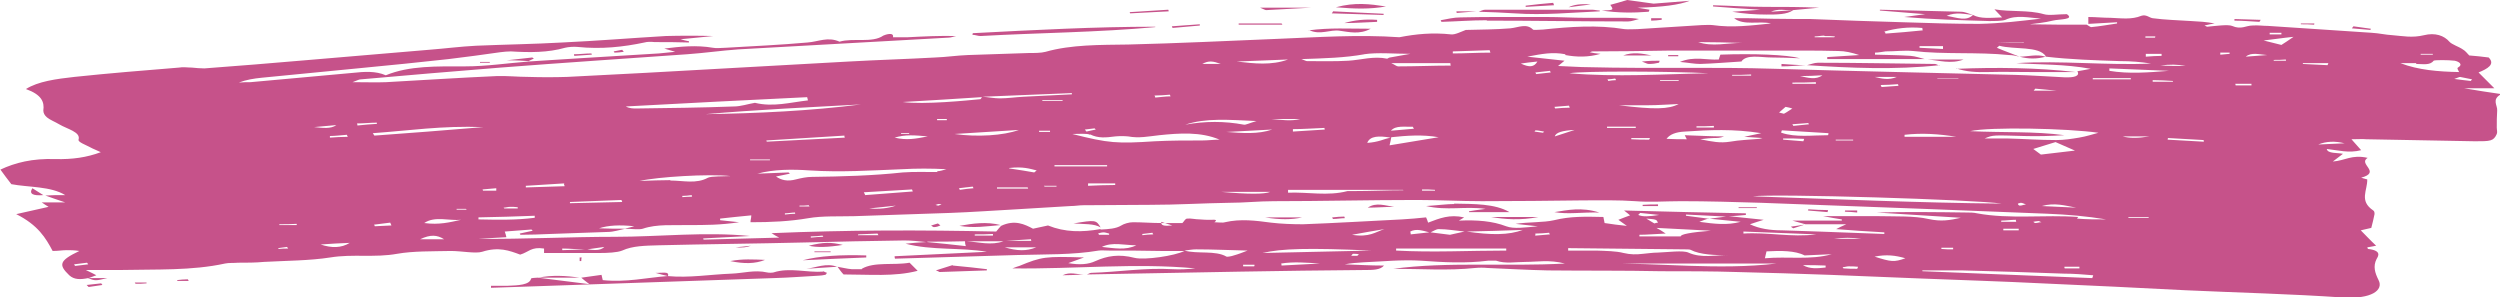 <?xml version="1.0" encoding="UTF-8"?><svg id="Layer_2" xmlns="http://www.w3.org/2000/svg" viewBox="0 0 61.76 7.34"><defs><style>.cls-1{fill:#c6528a;stroke-width:0px;}</style></defs><g id="Layer_1-2"><path class="cls-1" d="M1.08,4.82s.01,0,.02,0c0,0,0,0-.01,0h0ZM61.76,2.32c-.29-.04-.53-.08-.89-.14h.75c-.14-.14-.26-.26-.39-.39.22-.09.42-.2.25-.37-.16-.02-.33-.04-.48-.05-.06-.06-.09-.11-.16-.15-.1-.07-.27-.12-.33-.19-.13-.15-.35-.23-.63-.16-.29.07-.52.02-.77,0-.18-.01-.34-.05-.52-.06-.85-.06-1.7-.11-2.56-.17-.12,0-.25-.02-.38-.01-.17,0-.28.11-.51.01-.1-.04-.4,0-.61.02-.02,0-.04-.02-.07-.03.09-.02.17-.04.25-.05-.2-.04-.39-.05-.58-.06-.32-.02-.65-.03-.95-.07-.08-.01-.16-.1-.28-.06-.24.1-.5.06-.76.05-.19,0-.37-.02-.55-.02v.17c.24-.01.47-.03.71-.04,0,0,0,.02,0,.03-.21.03-.42.07-.64.09-.02,0-.07-.04-.11-.06-.49,0-.98,0-1.41-.01.15-.02.37-.04.57-.09.16-.04.55-.02.35-.16-.22,0-.44.04-.57,0-.39-.11-.82-.05-1.22-.12.07.07.12.13.19.2-.29.01-.53.04-.72-.06,0,0,0,0,0,0-.1-.03-.2-.08-.3-.08-.67-.02-1.33-.03-2-.05,0,0,0,.01,0,.02.38.03.75.06,1.12.09-.17.02-.34.05-.52.07.7.06,1.39.08,2.09.1.14,0,.33,0,.41-.03.28-.13.58-.05.88-.03-.5.06-1.01.12-1.53.13-.62,0-1.25-.02-1.87-.04-.77-.02-1.53-.05-2.3-.08-.11,0-.21,0-.32,0-.41,0-.81-.01-1.22-.02-.1,0-.2,0-.34,0,.23.19.63.06.91.13-.49.05-.96.11-1.44.04-.08-.01-.18,0-.27,0-.53.03-1.06.07-1.59.1-.1,0-.22.01-.32,0-.67-.11-1.34-.06-2.01.01-.08,0-.24.02-.25,0-.16-.16-.36-.05-.56-.03-.36.03-.73.03-1.1.04-.11.04-.26.12-.36.11-.46-.05-.87-.01-1.28.07-1.01-.07-2.01,0-3.01.04-1.23.05-2.46.11-3.69.14-.69.01-1.41,0-2.04.18-.11.03-.28.03-.42.03-.5.02-1,.03-1.5.05-.27.01-.53.05-.8.06-.71.04-1.43.06-2.14.1-1.68.09-3.35.19-5.03.28-.64.03-1.28.07-1.93.1-.32.01-.64.01-.96,0-.26,0-.53-.03-.79-.02-.91.04-1.82.1-2.72.15-.24.01-.49,0-.83,0,.13-.05.16-.07.21-.07,1.15-.1,2.29-.2,3.44-.29,1.54-.12,3.08-.22,4.62-.33.42-.03.84-.09,1.26-.12,1.73-.1,3.46-.19,5.19-.29.07,0,.13-.03.19-.04-.41-.01-.8.01-1.19.03-.12,0-.25,0-.37,0,.03-.14-.2-.06-.24-.04-.27.19-.75.05-1.08.15-.29-.13-.52,0-.79.02-.67.06-1.34.09-2.02.13-.11,0-.23.02-.32,0-.41-.07-.8-.03-1.2.02.07.02.14.04.27.08-.18.02-.29.03-.4.04-.66.04-1.31.08-1.97.12-.42.03-.84.05-1.26.08h0s0,0,0,0h.01s0,0,0,0h0c-.52.04-1.05.12-1.57.12-.7,0-1.38-.02-1.96.22-.25-.11-.53-.09-.81-.06-.84.08-1.68.15-2.53.23-.09,0-.19,0-.29.01.18-.07.37-.1.57-.12.82-.08,1.64-.16,2.46-.24.72-.07,1.44-.14,2.15-.22.43-.05.85-.11,1.28-.17.08-.01.18-.02.26-.02.47.03.92.03,1.34-.09.08-.02.22-.03.31-.02.59.06,1.13,0,1.65-.11.07-.02.16-.02.25-.01.28,0,.57,0,.85.01,0-.01,0-.02,0-.03-.07-.01-.13-.03-.21-.05.28-.03.55-.05.81-.08-.4-.01-.79-.01-1.17,0-.85.05-1.7.12-2.56.16-.71.04-1.42.05-2.13.08-.39.02-.77.07-1.16.1-1.02.09-2.05.17-3.07.26-.83.07-1.65.14-2.48.2-.1,0-.21-.01-.31-.02-.11,0-.22-.02-.32,0-.86.07-1.73.14-2.58.23-.45.05-.9.11-1.2.3.39.14.46.32.43.53,0,.06.03.12.09.17.07.06.2.11.3.17.2.12.54.19.48.38-.02.06.18.13.29.19.07.04.16.07.26.12-.35.13-.7.18-1.12.17-.57-.02-1,.09-1.36.26.09.13.18.24.27.36.42.08.98.05,1.33.27-.19,0-.34,0-.49.01.14.05.28.1.49.17h-.58c.07.05.12.08.17.11-.27.06-.54.12-.8.18.54.27.73.59.9.91.14,0,.24-.02.35-.02.09,0,.18,0,.31.02-.5.24-.52.34-.25.6.12.11.27.11.47.07h0s.02,0,.02,0c0,0,0,0-.01,0,.06-.02.13-.05.19-.07-.06-.03-.11-.06-.26-.13.37,0,.61,0,.86,0,.87-.02,1.76.02,2.58-.16.09-.02.21-.01.32-.02.21,0,.43,0,.64-.02.55-.03,1.13-.03,1.64-.11.55-.09,1.1.01,1.65-.09.39-.07.88-.06,1.33-.07.26,0,.61.07.77.02.41-.13.67-.03.94.07.21-.06.27-.2.59-.15v.11c.48,0,.92,0,1.37,0,.19,0,.44-.01.56-.06.26-.12.58-.12.89-.13,1.2-.03,2.4-.04,3.61-.07.82-.02,1.65-.04,2.47-.05.18,0,.36.02.54.04-.17.01-.34.02-.51.04.64.17,1.37.09,2.01.2l-2.28.11s0,.04.01.06c1.01-.03,2.01-.06,3.02-.09.68-.02,1.36,0,2.01-.11.07-.01.17,0,.26,0,.43,0,.86,0,1.29.01.19,0,.38,0,.57,0-.24.12-.98.23-1.23.17-.39-.1-.68-.05-.97.08-.17.08-.38.1-.67.05.14-.05.25-.09.39-.14-.96-.03-1.04-.02-1.6.21-.03.01-.07.02-.17.06,1.56.02,3.04-.14,4.52,0-.19.02-.38.03-.56.02-.69-.04-1.34.07-2.01.09-.04,0-.07.03-.11.04,1.27-.02,2.53-.05,3.8-.07,1.02-.02,2.04-.03,3.06-.04.2,0,.39,0,.48-.11-.34,0-.66-.02-.97-.03.15-.03.31-.04.46-.05.48-.02.94-.07,1.43-.04.54.04,1.1.07,1.65,0,.06,0,.15,0,.2,0,.23.08.48.03.73.03.28,0,.58-.06.97.04-1.49.08-2.89-.05-4.24.13.68,0,1.35.05,2.02-.02.1-.01.21-.01.31,0,.5.02.99.05,1.49.06.93.01,1.87,0,2.8.02.62,0,1.25,0,1.87.02.77.02,1.54.04,2.31.07.75.03,1.49.06,2.24.09,1,.04,1.99.07,2.99.12,1.18.05,2.36.11,3.54.17,1.3.06,2.61.09,3.9.18.69.04,1-.18.87-.43-.09-.18-.14-.34-.05-.52.04-.07.14-.21-.21-.25-.01,0-.01-.03-.02-.04.08-.01.16-.03.22-.04-.14-.13-.26-.26-.38-.38.12-.03.21-.05.26-.06.03-.12.06-.23.08-.34,0-.03,0-.07-.03-.09-.36-.24-.14-.5-.15-.77-.03,0-.1-.03-.15-.04.51-.14-.09-.34.16-.49-.39-.09-.56.07-.86.09.08-.06.16-.12.25-.19-.13-.03-.38,0-.4-.12.28.03.54.11.85.03-.08-.09-.15-.17-.24-.27.16,0,.27-.01.37,0,.89.02,1.79.03,2.68.05.38,0,.46,0,.54-.18.02-.05,0-.1,0-.16,0-.14,0-.28.01-.42.01-.13-.14-.27.09-.4ZM48.09.39c.24-.1.45-.04.65-.02-.16.16-.38.07-.65.02ZM1.86,6.58s-.02-.03-.03-.05c.11-.01.21-.03.32-.04l.03.04c-.11.01-.22.03-.33.04ZM8.59,3.38c-.15,0-.3.01-.44.02v-.04c.13,0,.28-.02.42-.03,0,.02.02.03.02.05ZM6.88,6.15s0-.02-.01-.02l.22-.03.03.04c-.08,0-.16,0-.24.01ZM6.9,5.56v-.02c.14,0,.28,0,.43-.01v.03s-.43,0-.43,0ZM8.31,3.09c-.14.1-.34.07-.55.05.18-.02.36-.03.55-.05ZM7.92,6.04c.24-.02.48-.03.72-.04-.21.13-.45.13-.72.04ZM53.99,1.63c-.23,0-.37,0-.62-.01q.34-.05.62.01ZM51.29,5.13c-.28-.01-.57-.03-.85-.04.32-.09.58-.01.85.04ZM50.42,3.82c-.08-.06-.15-.11-.19-.14.17-.05.33-.1.55-.17.13.06.28.12.48.21-.34.04-.59.07-.85.1ZM50.8,3.46c-.41,0-.82-.03-1.23-.04-.17,0-.35,0-.54,0,.21-.09.21-.08.97-.06.33.01.66,0,1-.02-.74-.1-1.51-.06-2.33-.1.49-.11,2.4-.07,3.17.04-.15.04-.3.09-.48.12-.18.03-.37.06-.56.06ZM50.05,5.05c-.07.01-.11.03-.15.03-.03,0-.05-.03-.05-.05,0,0,.06-.02.07-.02.04,0,.07.02.13.04ZM41.62,3.34s.03.06.05.1c-.16,0-.31,0-.5-.01.08-.11.23-.17.46-.18.59-.04,1.19-.07,1.88.04-.21.04-.31.07-.42.09.14.01.28.02.45.03-.05.01-.06.02-.08.02-.24.02-.49.03-.72.07-.25.04-.44,0-.74-.06.18-.02.25-.03.33-.03.08,0,.17,0,.26-.04-.32,0-.64-.02-.98-.03ZM38.9,3.21c-.16.05-.3.1-.49.16q.03-.14.49-.16ZM38.4,2.64c.12-.01.24-.02.36-.03l.02.05c-.12,0-.24.01-.36.02l-.02-.04ZM38.77,1.81c.32-.06,2.55-.05,3.44,0-1.14.02-2.27.1-3.44,0ZM42.34,3.11v.04s-.43,0-.43,0c0,0,0-.02,0-.03.14,0,.29,0,.43-.01ZM41.47,2h-.46s0-.01,0-.02h.46v.02ZM39.92,1.98c-.06,0-.13.01-.19.02,0-.01-.01-.02-.02-.04.06,0,.13-.01.19-.02l.02.03ZM39.7,3.13h.71s0,.02,0,.03h-.71v-.03ZM40.31,3.41h.45s-.01.03-.02.04c-.15,0-.29,0-.44-.01,0-.01,0-.02,0-.03ZM39.99,2.6c.24,0,.49,0,.73,0,.24,0,.48-.02.75-.03-.25.13-.59.14-1.48.03ZM42.79,1.85c.16,0,.31,0,.47-.01,0,0,0,.02,0,.03h-.47s0-.01,0-.02ZM49.45,5.03c-2.06-.02-4.1-.11-6.15-.18.53-.07,5.49.08,6.15.18ZM44,3.27l.02-.05c.38.02.77.05,1.15.07,0,.02,0,.03-.01.05-.39,0-.8.06-1.15-.06ZM44.57,3.43s-.01.04-.02.06c-.17-.01-.33-.03-.5-.04,0,0,0-.02,0-.03.17,0,.34,0,.51.01ZM44.27,3.07l.4-.03.02.03c-.13.01-.26.03-.39.04,0-.02-.02-.03-.03-.05ZM44.47,1.88c.18,0,.37-.01.55-.02-.16.12-.36.06-.55.02ZM44.86,2.03v.04h-.58v-.03c.19,0,.39,0,.58-.01ZM44.28,2.68c-.07.04-.13.09-.21.13,0,0-.12-.03-.12-.03.05-.05.11-.09.16-.14.05.01.11.02.16.04ZM45.35,3.47s0-.01,0-.02h.43s0,.01,0,.02h-.43ZM46.31,1.9h.55c-.21.09-.38.04-.55,0ZM46.89,2.08s0,.02.01.04l-.42.03s-.01-.04-.02-.05c.14,0,.28-.01.42-.02ZM48.33,3.38h-1.28s0-.04,0-.05c.43-.05.86-.02,1.28.05ZM47.86,1.94h.52s0,0,0,.01h-.52s0,0,0-.01ZM50.24,2.24l.04-.05c.15.01.29.03.53.05h-.58ZM51.7,1.96s0-.02,0-.03h.94s0,.02,0,.03h-.94ZM52.11,1.75v-.06c.5.02.98.04,1.47.06-.5.04-.99.08-1.47,0ZM53.41,1.38c-.13,0-.27.01-.4.02,0-.02,0-.04,0-.07h.39s0,.03,0,.05ZM53.24.91s0,.01,0,.02c-.08,0-.16,0-.24,0,0,0,0-.02,0-.03h.25ZM50.53,1.4c-.21-.07-.43,0-.64,0-.17-.07-.35-.13-.56-.22,0,0,.03-.02.06-.05.37.1.98,0,1.15.26ZM50.01,1.04s-.01.02-.02.02c-.23,0-.46,0-.69-.01,0,0,0,0,0,0h.71ZM47.49.69s0,.04.01.06c-.31.03-.61.06-.92.08,0-.02-.02-.04-.03-.05.28-.08.59-.12.93-.09ZM48,1.14s0,.05,0,.07c-.19-.01-.39-.02-.58-.03,0-.01,0-.03,0-.04h.58ZM45.07.89c.09,0,.18,0,.26.01,0,0-.01.02-.02.02h-.48s0-.01,0-.02c.08,0,.16-.02.24-.02ZM43.03,1.06c-.36,0-.73.1-1.08-.02.36,0,.72.01,1.08.02ZM38.67,1.36c.27.05.56.06.87-.03-.11-.01-.19-.02-.27-.04.02,0,.05-.02.07-.02.63,0,1.26-.01,1.89-.02,1.09,0,2.19,0,3.28,0,.3,0,.6,0,.9.01.17,0,.34.04.52.1l-.79.05s0,.03,0,.05c.8,0,1.61,0,2.41,0-.12-.03-.23-.07-.35-.08-.29-.02-.58-.02-.88-.03,0-.02,0-.03,0-.05.09,0,.17-.02.26-.03.23,0,.47-.03.68-.01.78.09,1.59.02,2.37.1.09,0,.17.02.26.04,0,0,0,0,0,0,.22.06.43.06.65,0,0,0,0,0,0,0,.6.07,1.22.09,1.84.11.26,0,.51.02.76.06-1.11.05-2.22-.08-3.33-.01.58.04,1.19.02,1.84.14-.17.03-.25.05-.33.06.07.12-.08.16-.32.15-.41-.02-.82-.05-1.22-.06-1.97-.05-3.94-.09-5.91-.15-1.54-.05-3.08,0-4.62-.04-.23,0-.46-.02-.76-.03.06-.05.09-.07.16-.13-.28-.03-.54-.06-.92-.1.37-.07.62-.12.94-.06ZM37.95,1.83s-.01-.02-.02-.04c.12-.01.24-.03.36-.04,0,.01.02.03.02.04-.12.01-.24.03-.36.04ZM38.15,3.24s-.02.03-.03.04c-.07-.01-.14-.02-.21-.03,0-.01.02-.02.02-.03.07,0,.14.02.21.03ZM37.98,1.52c-.08.14-.2.15-.41.05.12-.02.23-.03.41-.05ZM36.8,1.24s.01.04.02.06c-.31,0-.62.02-.93.02v-.05c.3-.01.61-.02.91-.03ZM35.83,1.56s0,.04.01.06c-.43,0-.87.02-1.3.02-.04,0-.08-.04-.17-.08h1.45ZM34.33,3.58c.02-.08.03-.13.04-.19.38-.04.77-.07,1.17,0-.38.06-.77.13-1.21.2ZM35.45,4.69s0,.01,0,.02h-.32s0-.02,0-.03c.11,0,.21,0,.32.01ZM34.67,4.7s0,0,0,0c-.41,0-.81.02-1.22.02-.05,0-.12,0-.16,0-.49.13-.98.02-1.47.04,0-.02,0-.05,0-.07h2.84ZM31.94,3.19c.26,0,.52-.02.78-.03,0,.01,0,.03.01.04-.26.02-.53.03-.79.05,0-.02,0-.05,0-.07ZM33.78,3.52c.07-.16.28-.17.57-.12-.08.02-.16.04-.24.07-.1.03-.2.05-.33.06ZM34.36,3.23c.12-.14.35-.09.54-.1.01.02.02.03.03.05-.19.02-.38.03-.58.05ZM33.7,1.34c.33-.05.74-.01,1.14-.01-.18.03-.34.06-.5.09-.03,0-.06.03-.07.03-.34-.07-.64.03-.96.05-.33.02-.68.01-1.02.01-.03,0-.05-.02-.14-.05.57-.02,1.06-.03,1.56-.12ZM31.41,2.94h.71c-.23.06-.47.02-.71,0ZM30.3,3.26c.38-.02.75-.04,1.13-.06-.35.12-.74.09-1.13.06ZM31.38,4.74q-.21.09-1.21,0h1.21ZM31.82,1.47c-.41.15-.84.1-1.27.05.42-.02.85-.03,1.27-.05ZM30.16,1.58h-.46c.16-.09.27-.07.46,0ZM31.04,2.99c-.17.05-.27.1-.31.09-.48-.09-.96-.09-1.45,0,.51-.17,1.07-.12,1.76-.09ZM28.9,2.34s.01.03.02.04c-.13,0-.25.02-.38.03,0-.02-.01-.03-.02-.05.12,0,.25-.01.37-.02ZM27.04,3.17l.03.03c-.08.02-.16.03-.23.05-.01-.02-.03-.03-.04-.05.08-.01.16-.02.25-.03ZM26.93,3.32c.2.1.39.08.62.05.1-.01.22-.01.32,0,.27.05.5,0,.77-.03.49-.05,1.02-.09,1.49.11-.14,0-.29.02-.43.02-.39,0-.78,0-1.17.02-.93.06-1.14.05-2.04-.18.15,0,.37-.02.44.02ZM25.94,3.23v.03c-.09,0-.18,0-.27,0v-.03h.27ZM25.74,2.47h.5l.02.02h-.51s0-.01,0-.02ZM25.81,4.59c.1,0,.2,0,.29,0,0,0,0,.01,0,.02h-.3s0-.02,0-.03ZM26.05,4.11s0-.02,0-.03h1.3s0,.02,0,.03h-1.31ZM27.55,4.53s0,.03,0,.04c-.22,0-.45.01-.67.02,0-.02,0-.04,0-.06h.68ZM26.48,2.3s0,.02,0,.03c-.4.02-.8.04-1.2.06-.19.01-.39.04-.58.04-.14,0-.28-.03-.43-.04l2.2-.09ZM23.58,3.31c.53-.03,1.06-.07,1.59-.1-.38.14-1.03.18-1.59.1ZM24.05,4.65c-.11.01-.22.02-.34.04,0-.01-.01-.02-.02-.04.11-.01.22-.03.34-.04,0,.01.02.03.02.04ZM24.63,4.63h.76s0,.02.01.03h-.77s0-.02,0-.03ZM24.93,4.15c.35-.04.51.02.68.06-.02.02-.04.03-.06.05-.17-.03-.35-.06-.62-.1ZM24.26,2.39s-.02.05-.04.06c-.31.03-1.39.14-1.92.07.71-.04,1.33-.08,1.95-.12ZM23.16,4.25c-.29,0-.58-.01-.86.01-.74.08-1.49.1-2.24.11-.13,0-.27.03-.39.06-.22.06-.37.02-.5-.07.12-.02.23-.05.34-.07,0-.01-.02-.02-.03-.03-.26.01-.51.02-.77.03.41-.11.86-.11,1.29-.08.77.05,1.53,0,2.29-.03.35-.02.71-.02,1.09,0-.08.02-.15.05-.23.05ZM23.26,5.05s-.06.02-.08.03c-.02,0-.05-.01-.07-.02.03,0,.05-.02.08-.02.02,0,.05,0,.07.01ZM21.37,4.81s-.02-.04-.03-.06l1.19-.07s.01.03.02.05c-.39.03-.78.06-1.18.09ZM22.13,5.08q-.28.1-.66.07c.2-.02.4-.04.66-.07ZM19.98,5.1c-.08,0-.16,0-.23,0,0,0,0-.02,0-.02.08,0,.15,0,.23-.01,0,.01.01.02.02.03ZM19.66,5.28c-.09,0-.18.01-.27.02v-.03c.08,0,.17-.02.25-.02,0,.01,0,.02.01.04ZM19.02,3.94s0,.01,0,.02h-.49s0-.01,0-.02h.49ZM18.93,3.47c.64-.04,1.29-.08,1.93-.12,0,.02,0,.03.01.05-.64.03-1.29.07-1.93.1,0-.01,0-.02-.01-.03ZM23.15,2.94c.08,0,.16,0,.24,0,0,.01,0,.02,0,.03h-.24s0-.03,0-.04ZM22.46,3.28v.03c-.06,0-.13,0-.2,0,0,0,0-.02,0-.02.07,0,.14,0,.2,0ZM22.92,3.37c-.31.06-.52.1-.82.03.27-.08.49-.06.82-.03ZM21.27,2.58c-1.26.16-2.54.22-3.84.24,1.27-.11,2.56-.17,3.84-.24ZM16.56,4.45c-.23,0-.46.01-.76.02.44-.1,1.71-.18,2.25-.12-.19.01-.47,0-.56.04-.29.16-.61.07-.93.07ZM17.1,4.86c-.08,0-.16,0-.24.01,0,0,0-.02-.01-.03.08,0,.16-.01.24-.02v.03ZM19.94,2.4s.01.05.02.08c-.44.05-.86.17-1.31.06-.18.03-.35.09-.52.09-.8.03-1.61.04-2.41.05-.08,0-.17,0-.26-.05,1.5-.08,3-.16,4.49-.23ZM15.35,4.94s.02.03.02.05c-.43.01-.86.02-1.29.03,0-.01,0-.02,0-.03.43-.02.85-.03,1.28-.05ZM13.93,4.54s.01.04.02.06c-.32.01-.64.02-.96.03,0-.01,0-.02,0-.04l.96-.06ZM12.6,5.11c.06,0,.13,0,.19.01v.03h-.33s-.01-.01-.02-.02c.05,0,.11-.02.16-.02ZM12.27,4.71c-.11,0-.23,0-.34,0,0-.01,0-.02-.01-.03l.34-.03s0,.04,0,.06ZM8.82,3.05c.16,0,.33-.02.49-.02v.03c-.15.01-.31.02-.48.04,0-.01,0-.03-.01-.04ZM9.26,5.59s-.01-.03-.02-.04c.13-.02.27-.03.4-.05.01.02.02.05.03.07l-.42.02ZM10.38,5.91c.25-.12.42-.11.59,0h-.59ZM10.48,5.51c.26-.18.62-.05.91-.08-.27.06-.54.13-.91.08ZM11.28,5.19s0-.02,0-.03c.08,0,.15,0,.23,0,0,0,.01.01.02.02h-.25ZM9.25,3.35s-.03-.04-.04-.06c.87-.06,1.71-.19,2.73-.15-.98.08-1.83.15-2.69.21ZM11.82,5.37c.46-.01.93-.02,1.39-.04,0,.02,0,.03,0,.05-.46.06-.92.05-1.39.04,0-.02,0-.04,0-.06ZM13.89,6.18v-.04c.19,0,.38.02.57.03-.19,0-.38,0-.57.01ZM14.51,6.16c.14-.02.28-.04.42-.06-.1.1-.26.08-.42.06ZM20.03,5.87s0-.02,0-.03c.1,0,.2-.01.29-.02,0,0,.01.02.02.03-.1,0-.2.01-.3.02ZM21.2,5.82s0-.02,0-.03l.48-.02.02.04h-.49ZM22.91,5.97c.31,0,.62,0,.93-.01,0,.03,0,.06.02.12-.35-.04-.65-.07-.95-.1ZM23.88,5.96c.3,0,.61,0,.91,0-.3.11-.61.02-.91,0ZM24.08,5.79c.15,0,.3,0,.45-.01,0,.01,0,.02,0,.04-.15,0-.3,0-.45,0,0,0,0,0,0-.01ZM24.82,6.11h.78c-.25.1-.47.09-.78,0ZM24.86,5.95c.2-.01.4-.03.61-.04,0,.01,0,.03.01.04-.21,0-.41,0-.62,0ZM27.12,5.77s.09-.03.14-.03c.05,0,.09.02.14.03,0,.01,0,.02,0,.03-.08,0-.17,0-.25,0,0,0-.01-.02-.02-.03ZM27.22,6.1c.26-.13.56-.04.85-.04-.26.13-.55.07-.85.04ZM28.22,5.81v-.03s.25-.03.25-.03c0,.01.01.02.02.04-.09,0-.18.01-.27.02ZM28.69,5.48c.09.03.17.06.27.09-.21.02-.29,0-.27-.09ZM30.48,6.31c-.05.02-.17.04-.18.03-.27-.16-.72-.06-1.04-.15.1-.01.19-.03.29-.03.41,0,.81.02,1.27.03-.13.05-.23.09-.34.12ZM30.98,6.58h-.27s0-.04,0-.04c.09,0,.18,0,.28,0v.03ZM31.66,6.57s0-.04-.01-.06c.31-.05.63-.02.96,0-.32.02-.63.03-.95.05ZM33.53,6.32s-.1,0-.15,0c.02-.02.03-.05.05-.05.04,0,.09,0,.14.01-.02.02-.03.04-.05.04ZM31.19,6.25c.46-.11,1.13-.13,2.68-.06-.86.02-1.73.04-2.68.06ZM33.4,5.8c.32-.06.56-.1.8-.14-.22.07-.37.21-.8.14ZM34.49,6.19s0-.03,0-.05h2.72s0,.03,0,.05c-.91,0-1.81.05-2.72,0ZM34.84,5.72c.15-.08.31-.02.47.02l-.46.05s0-.04-.01-.07ZM35.34,5.74c.07-.03.14-.08.2-.08.21,0,.43.04.64.06-.12.03-.24.05-.36.08-.16-.02-.32-.04-.48-.06ZM36.23,5.72c.44-.01.88-.02,1.39-.04-.35.13-.78.13-1.39.04ZM37.93,5.83v-.06c.11,0,.22-.01.34-.02,0,.01.01.03.02.04l-.35.03ZM38.74,6.19s0-.04,0-.06c.96.01,1.91.02,2.87.03.05,0,.13,0,.15.01.25.13.61.13.96.14-.33-.02-.68.08-1.01-.07-.13-.06-.5-.01-.76,0-.12,0-.24.02-.36.03-.17.02-.31.02-.48-.02-.19-.05-.44-.05-.67-.06-.23,0-.46,0-.69,0ZM42.19,5.4s0,0,0,0c-.18-.02-.36-.05-.54-.07,0,0,0-.02,0-.03.33.02.66.03.99.05-.15.02-.31.04-.46.06ZM43,5.48c-.34.09-.65.05-1.02,0,.1-.04.16-.06.22-.08.27.03.54.05.81.08ZM42.26,5.7q-.74.06-.74.14h-1.02s0-.03,0-.04c.19,0,.39-.02.65-.03-.09-.06-.15-.1-.23-.14.46.02.9.05,1.35.07ZM40.67,5.4c.1.01.18.01.23.03.04.01.04.05.06.07-.03,0-.06.01-.09.02-.06-.03-.11-.07-.2-.12ZM40.47,5.31l.05-.05c.12.01.25.03.47.05-.26.04-.4.05-.52,0ZM39.56,6.51h4.33c-1.44.17-2.89-.02-4.33,0ZM43.07,5.77s0-.03,0-.05c.6.02,1.2.05,1.8.07-.62.08-1.2-.06-1.81-.02ZM45.09,6.61c-.19.02-.38.04-.55-.06.19,0,.37,0,.56.01,0,.02,0,.03,0,.05ZM43.6,6.38c.01-.06.03-.11.04-.17.35-.02.71-.02.94.1.25-.01.46-.02.67-.03-.52.15-1.1.05-1.64.1ZM45.88,6.64c-.11,0-.23,0-.34-.01,0,0-.01-.02-.02-.03.05,0,.1-.02.15-.02.07,0,.15,0,.23.01,0,.02-.01.03-.02.05ZM45.3,5.9q.34-.05.69,0h-.69ZM46.31,6.34c.29-.06.52-.03.76.04-.28.1-.35.09-.76-.04ZM51.68,6.87c-1.4-.06-2.79-.11-4.19-.17,0,0,0-.02,0-.02.33,0,.66,0,.99,0,.84.02,1.67.05,2.51.08.24,0,.48.02.72.04,0,.02-.02.05-.02.07ZM47.96,6.15s0-.02,0-.03c.1,0,.19,0,.29,0,0,.01,0,.02,0,.04-.1,0-.19,0-.29-.01ZM49.44,5.49s0-.02,0-.04c.12,0,.24-.02.36-.02,0,.02,0,.03.01.05h-.36ZM49.87,5.65s0,.03,0,.04c-.13,0-.25,0-.38,0,0-.01,0-.03,0-.04h.38ZM50.23,5.48s.09-.02.13-.02c.02,0,.04.02.07.03-.06,0-.1.02-.15.02-.02,0-.03-.02-.05-.03ZM51,6.62v-.03h.37s0,.02,0,.04c-.12,0-.24,0-.36,0ZM51.34,5.36c-.83-.06-1.69.06-2.5-.09-.08-.02-.18-.02-.26-.02-.73-.01-1.47-.02-2.22,0,.69.04,1.39.09,2.08.13-.27.06-.48.1-.8.03-.35-.08-.8-.06-1.22-.07-.42,0-.85,0-1.38,0,.21.04.33.06.46.08,0,0,0,.02,0,.03h-1.22c.15.04.24.07.32.09h-.03s.03,0,.04,0h0s0,0,0,0h0s1,0,1,0c-.13.06-.18.08-.25.12.39.03.79.06,1.19.08v.04c-.55-.02-1.08-.04-1.62-.06-.3-.01-.6-.02-.91-.03-.29,0-.56-.04-.79-.15.13-.04.23-.08.34-.11-.3-.03-.58-.06-.86-.09.14,0,.28-.02.42-.03v-.04c-.98-.02-1.96-.04-3.01-.07.07.05.1.08.15.12-.08.03-.17.06-.29.11.06.04.12.09.21.15-.2-.02-.36-.04-.55-.07-.01-.05-.02-.1-.03-.15-.44-.01-.82-.02-1.22.08-.26.06-.62.04-.95.09.15.02.29.03.55.06-.33.03-.59.07-.78,0-.34-.13-.72-.16-1.17-.14.06-.04.09-.05.13-.08-.36-.08-.6.02-.89.13-.02-.06-.03-.09-.05-.13-.2.02-.4.04-.6.05-.81.04-1.63.09-2.44.12-.26,0-.54-.01-.79-.04-.38-.05-.75-.1-1.14-.01-.06.02-.17,0-.26,0,.07-.05.05-.07-.09-.06-.09,0-.18,0-.27-.01-.11,0-.22-.03-.31-.02-.05,0-.07.06-.12.11h-.52s0,0,0,0c-.23,0-.47-.02-.7-.02-.1,0-.23.04-.29.08-.13.08-.31.09-.5.1h0s-.01,0-.02-.01c0,0,0,0,0,0-.45.08-.87.08-1.29-.09-.09.02-.22.05-.37.08-.21-.11-.45-.23-.79-.07h0s-.01,0-.02,0c0,0,.01,0,.02,0-.04.04-.07.08-.12.14-1.84-.04-3.67-.04-5.55.04.06.04.11.07.19.11-.64.02-1.25.03-1.87.05,0-.01,0-.02-.01-.03.39-.02.77-.04,1.16-.06-1.12-.11-2.23.02-3.34.02-1.12,0-2.24.06-3.37.05.22-.01.44-.03.69-.04-.01-.04-.02-.09-.04-.14.22-.02.44-.03.66-.05,0,0,.02.02.03.03-.11.02-.21.05-.32.07,0,.01.01.02.02.03.24,0,.48-.01.73-.02.47-.02.95-.03,1.42-.05.15,0,.29-.05.44-.08-.21,0-.43,0-.65-.01q.33-.11.87-.05c-.1.03-.17.04-.24.06.15,0,.36.03.45,0,.35-.12.76-.08,1.14-.09.39,0,.78,0,1.24-.07-.22-.02-.34-.04-.47-.05v-.04c.24-.03.49-.05.77-.08,0,.07-.02.11-.02.17.51,0,.96-.02,1.43-.1.34-.06.76-.04,1.14-.05.79-.03,1.57-.05,2.36-.08.55-.02,1.1-.06,1.65-.09.44-.03.89-.05,1.33-.08.11,0,.21-.02.31-.02.55,0,1.1-.01,1.66-.01.65,0,1.3-.04,1.94-.05.37,0,.74-.04,1.11-.04,1.18,0,2.35-.03,3.53-.03.54,0,1.08.03,1.61.03.84,0,1.68-.01,2.52-.02.43,0,.84-.01,1.27.02.36.03.75,0,1.13,0,.66,0,1.32.02,1.98.04,1.34.05,2.68.1,4.02.15,1.02.04,2.03.08,3.05.12.49.02.97.06,1.45.14-.24,0-.49,0-.72-.02ZM52.58,5.38s0-.02,0-.02h.5s0,.02,0,.02h-.5ZM52.44,3.37h.66q-.42.07-.66,0ZM53.18,1.98c.17,0,.33.01.5.02,0,0,0,.01,0,.02h-.5v-.04ZM54.43,3.5l-.88-.05s0-.03.01-.04l.88.05s0,.03,0,.05ZM54.85,1.35s0-.03,0-.05h.23v.03s-.22.02-.22.02ZM56.36.81s0,.03,0,.04h-.29v-.04s.29,0,.29,0ZM55.23,2.12s0-.03-.01-.05h.4v.04c-.13,0-.26,0-.39,0ZM55.48,1.4c.14-.12.35-.05.53-.04-.18.01-.35.03-.53.04ZM56.46,1.5c-.1,0-.2,0-.29,0,0,0,0-.01,0-.02.1,0,.2,0,.3-.01v.04ZM56.36,1.11c-.13-.03-.24-.06-.44-.11.27-.03.44-.06.74-.09-.14.1-.21.14-.3.2ZM56.89,1.56h.63s-.01.03-.02.05c-.2-.01-.41-.02-.61-.03,0,0,0-.01,0-.02ZM57.27,3.57q.29-.12.65-.03c-.26.01-.41.02-.65.03ZM60.1,1.33s0,.01,0,.02h-.3v-.02s.3,0,.3,0ZM59.69,1.58c.17,0,.34.04.43-.08.02-.02.36-.02.52,0,.1.02.22.09.08.17-.03.02.01.06.03.11-.52-.01-1.01-.05-1.45-.22.13,0,.26,0,.39,0ZM60.77,1.9c.1.02.2.04.3.06-.01.01-.02.02-.03.04-.12-.01-.24-.03-.41-.05.08-.03.13-.05.15-.05ZM26.81,6.78s0,0,0,0c0,0-.01,0-.02,0h0ZM20.34,6.71c-.41.03-.83-.11-1.23.02-.04.01-.12.01-.16,0-.31-.07-.59.02-.88.03-.53.02-1.04.11-1.58.06h0s0,0,0,0c0,0,0,0,0,0,0,0,0,0,0,0-.52.04-1.02.16-1.6.1-.01-.05-.02-.09-.03-.13-.17.02-.33.05-.5.07.05.04.09.08.2.16-.49-.06-.88-.11-1.27-.16,0,0,0,0,.01,0h-.03,0c-.05,0-.15.01-.15.02-.03.16-.32.17-.58.18-.13,0-.27,0-.41,0v.05c2.33-.08,4.66-.16,6.99-.24.37-.01.74-.04,1.11-.06.05,0,.1-.01.15-.02.03,0,.03-.03.05-.05-.04-.01-.08-.04-.11-.04ZM21.29,6.65s-.17,0-.25,0c-.12-.01-.23-.04-.35-.06h0s0,0,0,0c0,0,0,0,0,0,0,0,0,0,0,0,0,0,0,0,0,0,.05.07.1.14.15.19.63,0,1.26.06,1.83-.09-.06-.06-.12-.12-.2-.2-.39.07-.87-.03-1.18.15ZM36.74.51c1.16,0,2.32.02,3.48.02.09,0,.18-.04.27-.06-.23-.04-.42-.03-.62-.03-.23,0-.46,0-.7,0-.32,0-.64-.02-.96-.02-.35,0-.71,0-1.07,0-.35,0-.71,0-1.06.01-.17,0-.32.04-.49.07l.02.04c.37-.01.74-.04,1.11-.04ZM28.54.66c-.75,0-1.49.02-2.23.05-.76.03-1.52.07-2.28.11,0,.01,0,.03-.01.04.07,0,.14.03.2.03,1.44-.08,2.9-.09,4.32-.22ZM40.73.29s.01-.03.02-.05c-.1-.02-.2-.03-.3-.05q.92-.02,1.29-.17c-.26.02-.52.04-.89.07-.15-.02-.42-.06-.65-.09-.17.05-.3.09-.42.12.09.13.09.13-.21.14.39.06.77.06,1.16.03ZM42.79.29c.29.05.57.07.85.07.25,0,.51,0,.66-.11.21-.02.43-.04.64-.06-.45-.02-.89-.02-1.33-.02-.43,0-.86-.03-1.29-.04,0,0,0,.02,0,.03.35.03.7.05,1.17.08-.31.02-.5.04-.69.05ZM44.28.26c-.18,0-.35.02-.53.03.17-.08.35-.04.53-.03ZM36.53.28h-.02s0,0,0,0c0,0,0,0,0,0ZM39.52.26c-.06,0-.13-.02-.19-.02-.88,0-1.76,0-2.64,0-.05,0-.11.03-.16.05.3.01.59.02.89.04.71.05,1.41-.02,2.1-.05ZM39.54.26s.02,0,.03,0c0,0-.02,0-.02,0,0,0-.02,0-.03,0,0,0,.01,0,.02,0h0ZM23.53,6.55c-.09.03-.25.08-.41.13.03.01.06.02.09.04.39-.01.78-.03,1.17-.04,0,0,0-.02,0-.03-.25-.03-.51-.06-.84-.09ZM32.33.74c.29.14.53-.02.77.02.22.03.49.1.76-.05-.54,0-1.01-.03-1.53.04ZM21.4,6.36s0-.03,0-.05c-.62-.02-1.16.01-1.57.12.61-.03,1.09-.05,1.58-.07ZM34.24.16c-.4-.06-.76-.11-1.24.02.48.04.84.05,1.24-.02ZM19.98,6.07q.29.07.84-.02c-.3-.07-.47-.07-.84.02ZM18.9,6.42c-.28-.01-.56-.03-.86.03.34.07.61.07.86-.03ZM31.28.25c.35-.02.7-.04,1.1-.06h-1.25c.08.03.12.06.15.06ZM31.68.61s-.01-.02-.02-.03h-1.06v.03h1.08ZM34.01.49q-.43-.03-.8.08c.27,0,.54-.02.81-.03,0-.02,0-.04,0-.05ZM34.18.34c-.42-.02-.83-.04-1.25-.06,0,.02-.02.03-.03.05.43.01.85.03,1.28.04,0,0,0-.02,0-.02ZM28.87.28s0-.03-.01-.04c-.32.02-.64.04-.95.06,0,.01,0,.02.01.03.32-.02.64-.03.96-.05ZM55.84.49l-.64-.02s0,.03,0,.04c.21,0,.41.02.62.03,0-.02.02-.03.03-.05ZM19.92,6.64c.25-.02.51-.03.76-.05-.27-.1-.51.02-.76.05ZM38.39.13s-.01-.04-.02-.06c-.23.02-.45.04-.68.07,0,.01,0,.02,0,.03.23-.01.46-.03.69-.04ZM29.64.63v-.03c-.24.02-.47.03-.69.05,0,.01.01.03.02.04.23-.02.45-.04.68-.06ZM1.07,4.82c-.09-.06-.18-.11-.27-.17-.09.14.01.19.27.17ZM1.08,4.82h0s0,0-.02,0c0,0,0,0,0,0ZM14.36,6.87h0s0,0,0,0c-.01,0-.02,0-.04,0,.01,0,.02,0,.03,0h0ZM13.3,6.86h1.02c-.34-.05-.68-.07-1.02,0ZM13.18,1.44s-.01,0-.03-.02c-.17.02-.34.04-.63.07.26,0,.4.01.54.02.03-.02.06-.03.1-.05.01,0,.02-.01.03-.02ZM26.25,6.8c.17,0,.35-.01.52-.02-.17,0-.34-.07-.52.02ZM26.8,6.78h0s-.02,0-.03,0c.01,0,.02,0,.03,0ZM2.65,6.87h-.48c.18.07.19.07.48,0ZM38.75.18c.2-.03.33-.04.55-.07q-.36-.03-.55.07ZM2.14,7.04s.03.03.05.05l.34-.05s-.02-.03-.03-.04c-.12.01-.24.03-.36.04ZM20.12,6.23h.4s0-.01,0-.02h-.4s0,.01,0,.02ZM18.17,6.11q.24.02.38-.04c-.16.02-.27.03-.38.04ZM14.19,1.38l.43-.03s0-.02-.01-.03c-.14,0-.29.02-.43.02,0,.01,0,.03.01.04ZM58.57.71c-.14-.02-.29-.04-.43-.06l-.04.05c.15.01.31.03.46.04,0,0,0-.02.01-.03ZM41.05.49s0-.02,0-.04c-.09,0-.17,0-.26,0,0,.02,0,.04,0,.06.08,0,.17-.01.25-.02ZM57.16.58h-.32s0,.02,0,.02c.11,0,.22,0,.33.01v-.04ZM36.52.28s-.02,0-.04,0h.04,0ZM36.48.28c-.17,0-.33,0-.5,0,0,.01,0,.03.01.04.16-.01.32-.03.48-.04ZM16.19,6.74c.11.03.21.06.31.08.05-.13-.17-.07-.31-.08ZM14.37,6.36h-.05s0,.09,0,.09c.01,0,.03,0,.04,0,0-.03,0-.06.01-.1ZM15.18,1.3c.08,0,.15-.01.23-.02-.01-.02-.03-.03-.04-.05-.07.01-.14.03-.21.04l.02.03ZM11.87,1.55c.08,0,.16,0,.23,0,0,0,0-.01,0-.02h-.24s0,.02,0,.03ZM3.33,6.98s.01.02.02.03c.09,0,.18,0,.27-.01,0,0,0-.01,0-.02h-.28ZM4.38,6.92s0,.02,0,.02h.28s-.01-.03-.02-.04c-.09,0-.18.01-.27.02ZM23.7,5.58c.35.06.68.01,1.02-.02-.35-.09-.69-.04-1.02.02ZM35.93,5.04c-.19,0-.39.03-.7.05.52.12.96,0,1.47.07-.21.03-.31.04-.41.06,0,0,0,.02,0,.02h1c-.36-.21-.87-.2-1.37-.21ZM38.4,5.24c.34.06.66,0,1.11.01-.45-.14-.78-.06-1.11-.01ZM32.17,5.37h-.92q.54.09.92,0ZM38.01,5.36h-1.18c.36.06.72.09,1.18,0ZM33.79,5.13c.22,0,.43-.02.65-.02-.22-.03-.45-.12-.65.02ZM26.52,5.52c.25.02.52,0,.67.1-.11-.19-.13-.19-.67-.1ZM44.66,5.2l.49.04s0-.03.01-.05c-.16,0-.33-.01-.49-.02,0,.01,0,.02,0,.04ZM40.58,5.06s0,.02,0,.03h.38s0-.03,0-.04c-.13,0-.25,0-.38.01ZM42.95,5.14h.45s0-.01,0-.02c-.15,0-.3,0-.45,0v.03ZM45.57,5.23c.1,0,.2.01.31.02,0-.02,0-.04,0-.05h-.3s0,.02,0,.04ZM32.91,5.37s.01.03.02.04c.1,0,.19-.02.29-.02,0-.01,0-.02-.01-.04-.1,0-.19.01-.29.02ZM23,5.57s.06.05.08.04c.05,0,.11-.02.15-.04.01,0-.04-.03-.06-.05-.08.02-.12.04-.16.05ZM44.3,5.64c.09-.03.19-.06.28-.09-.11.02-.23.03-.34.05.02.01.04.03.06.04ZM47.92,1.62c-.07-.02-.09-.04-.12-.04-.96-.01-1.92-.03-2.89-.03-.09,0-.18.04-.27.06,1.08.07,2.16.12,3.28,0ZM44.63,1.61s0,0,0,0c0,0-.01,0-.02,0,0,0-.02,0-.02,0,.01,0,.02,0,.03,0h0ZM43.01,1.53c.13-.2.48-.11.75-.11.24,0,.47.01.71.02-.33-.09-1.16-.12-1.97-.09-.01.04-.03.08-.04.12-.3.02-.6-.09-.96.06.22.02.36.05.5.05.34-.01.67-.04,1.01-.06ZM48.33,1.69c.23.08.49.1.78.09.36-.01.73,0,1.1,0,.36,0,.71,0,1.07,0-.97-.11-1.95-.12-2.95-.08ZM51.27,1.78s.03,0,.04,0h0s0,0,0,0c0,0,0,0,0,0h-.05ZM48.51,1.47h-.9c.3.02.58.12.9,0ZM47.61,1.47s-.01,0-.02,0c0,0,0,0,0,0,0,0-.01,0-.02,0,0,0,0,0,0,0h.03ZM40.1,1.37h.7c-.23-.05-.47-.09-.7,0ZM44.01,1.64c.2,0,.39-.02.59-.03-.2,0-.4-.02-.59-.03,0,.02,0,.03,0,.05ZM40.74,1.58c.08,0,.16-.01.24-.03.01,0,.01-.02.02-.05-.13,0-.24,0-.44.02.1.04.14.06.17.06ZM41.46,1.39v-.03c-.09,0-.17,0-.25,0,0,0,0,.02,0,.03h.25Z"/></g></svg>